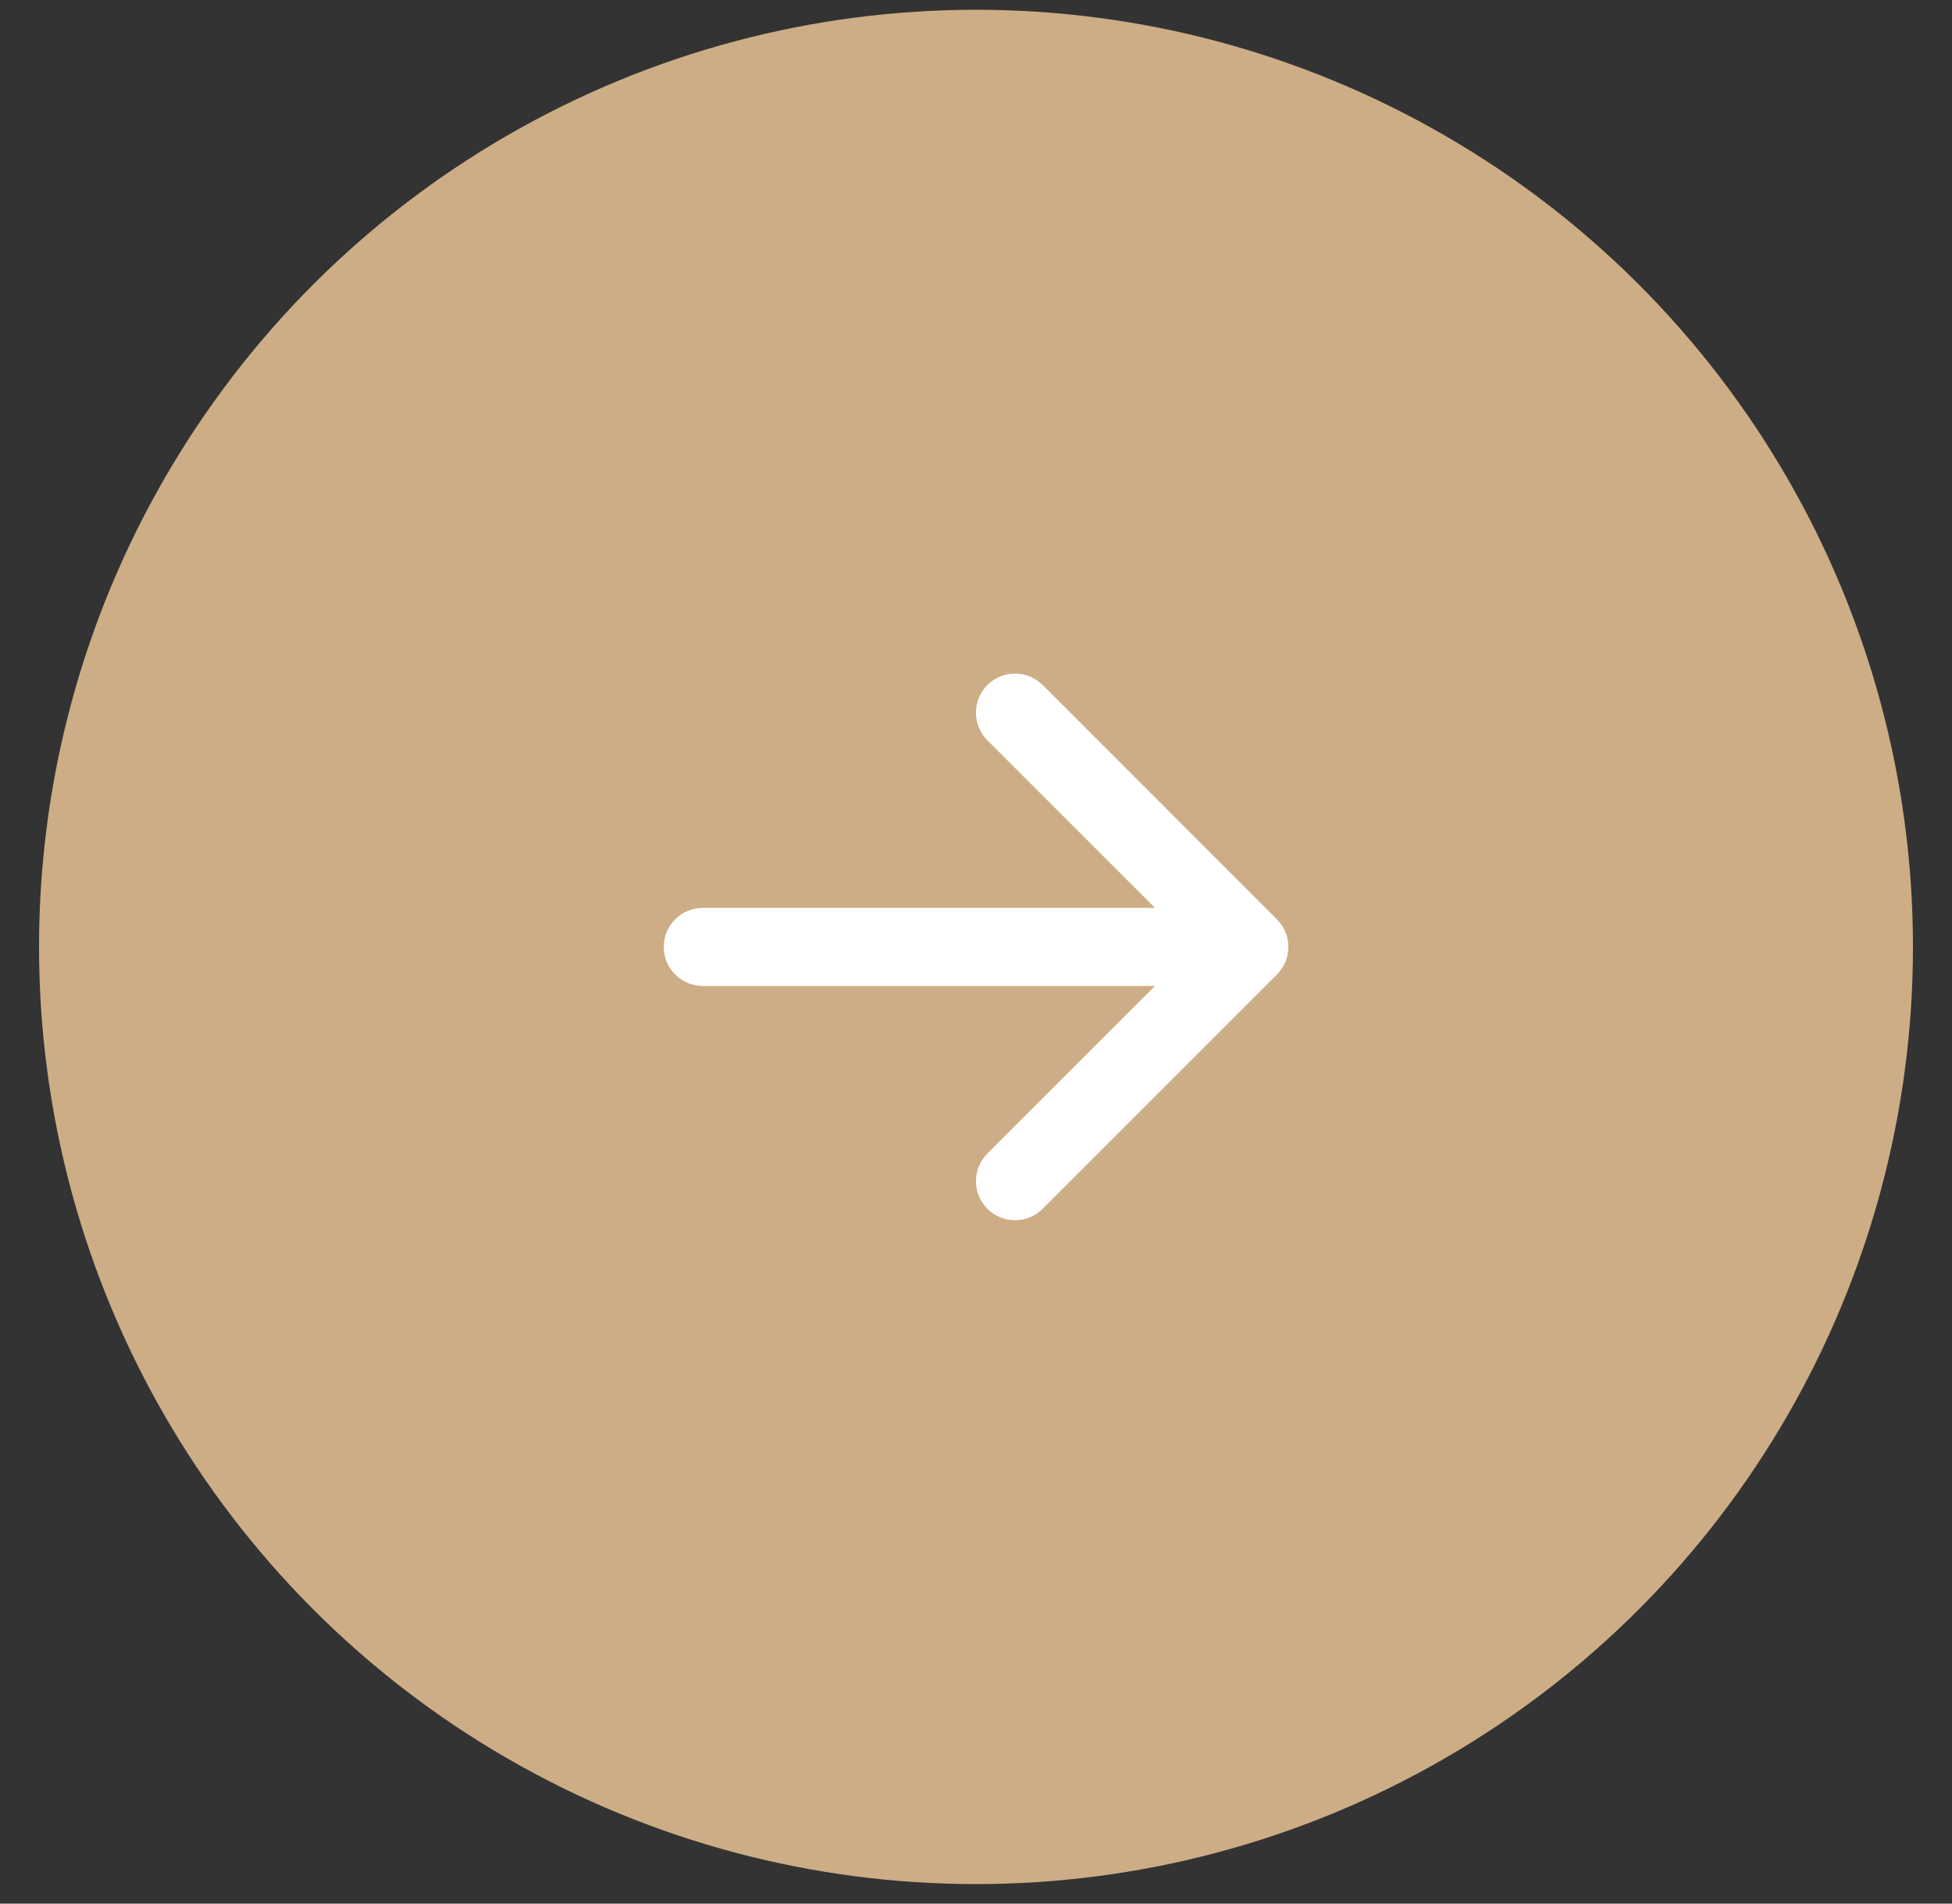 <?xml version="1.0" encoding="UTF-8"?> <svg xmlns="http://www.w3.org/2000/svg" width="40" height="39" viewBox="0 0 40 39" fill="none"><rect x="0" y="0" width="40" height="39" fill="#333333" stroke="none"/><circle cx="20" cy="19.4" r="19.2" fill="#CDAD86"></circle><path fill-rule="evenodd" clip-rule="evenodd" d="M13.601 19.4C13.601 19.188 13.685 18.984 13.835 18.834C13.985 18.684 14.188 18.6 14.4 18.6L23.668 18.6L20.233 15.167C20.083 15.017 19.999 14.813 19.999 14.601C19.999 14.388 20.083 14.185 20.233 14.034C20.384 13.884 20.587 13.8 20.8 13.8C21.012 13.8 21.216 13.884 21.366 14.034L26.166 18.834C26.24 18.908 26.299 18.996 26.34 19.093C26.38 19.191 26.401 19.295 26.401 19.4C26.401 19.505 26.38 19.609 26.34 19.706C26.299 19.804 26.24 19.892 26.166 19.966L21.366 24.765C21.216 24.915 21.012 25 20.8 25C20.587 25 20.384 24.915 20.233 24.765C20.083 24.615 19.999 24.411 19.999 24.199C19.999 23.987 20.083 23.783 20.233 23.633L23.668 20.2L14.4 20.2C14.188 20.2 13.985 20.116 13.835 19.965C13.685 19.815 13.601 19.612 13.601 19.4Z" fill="white"></path></svg> 